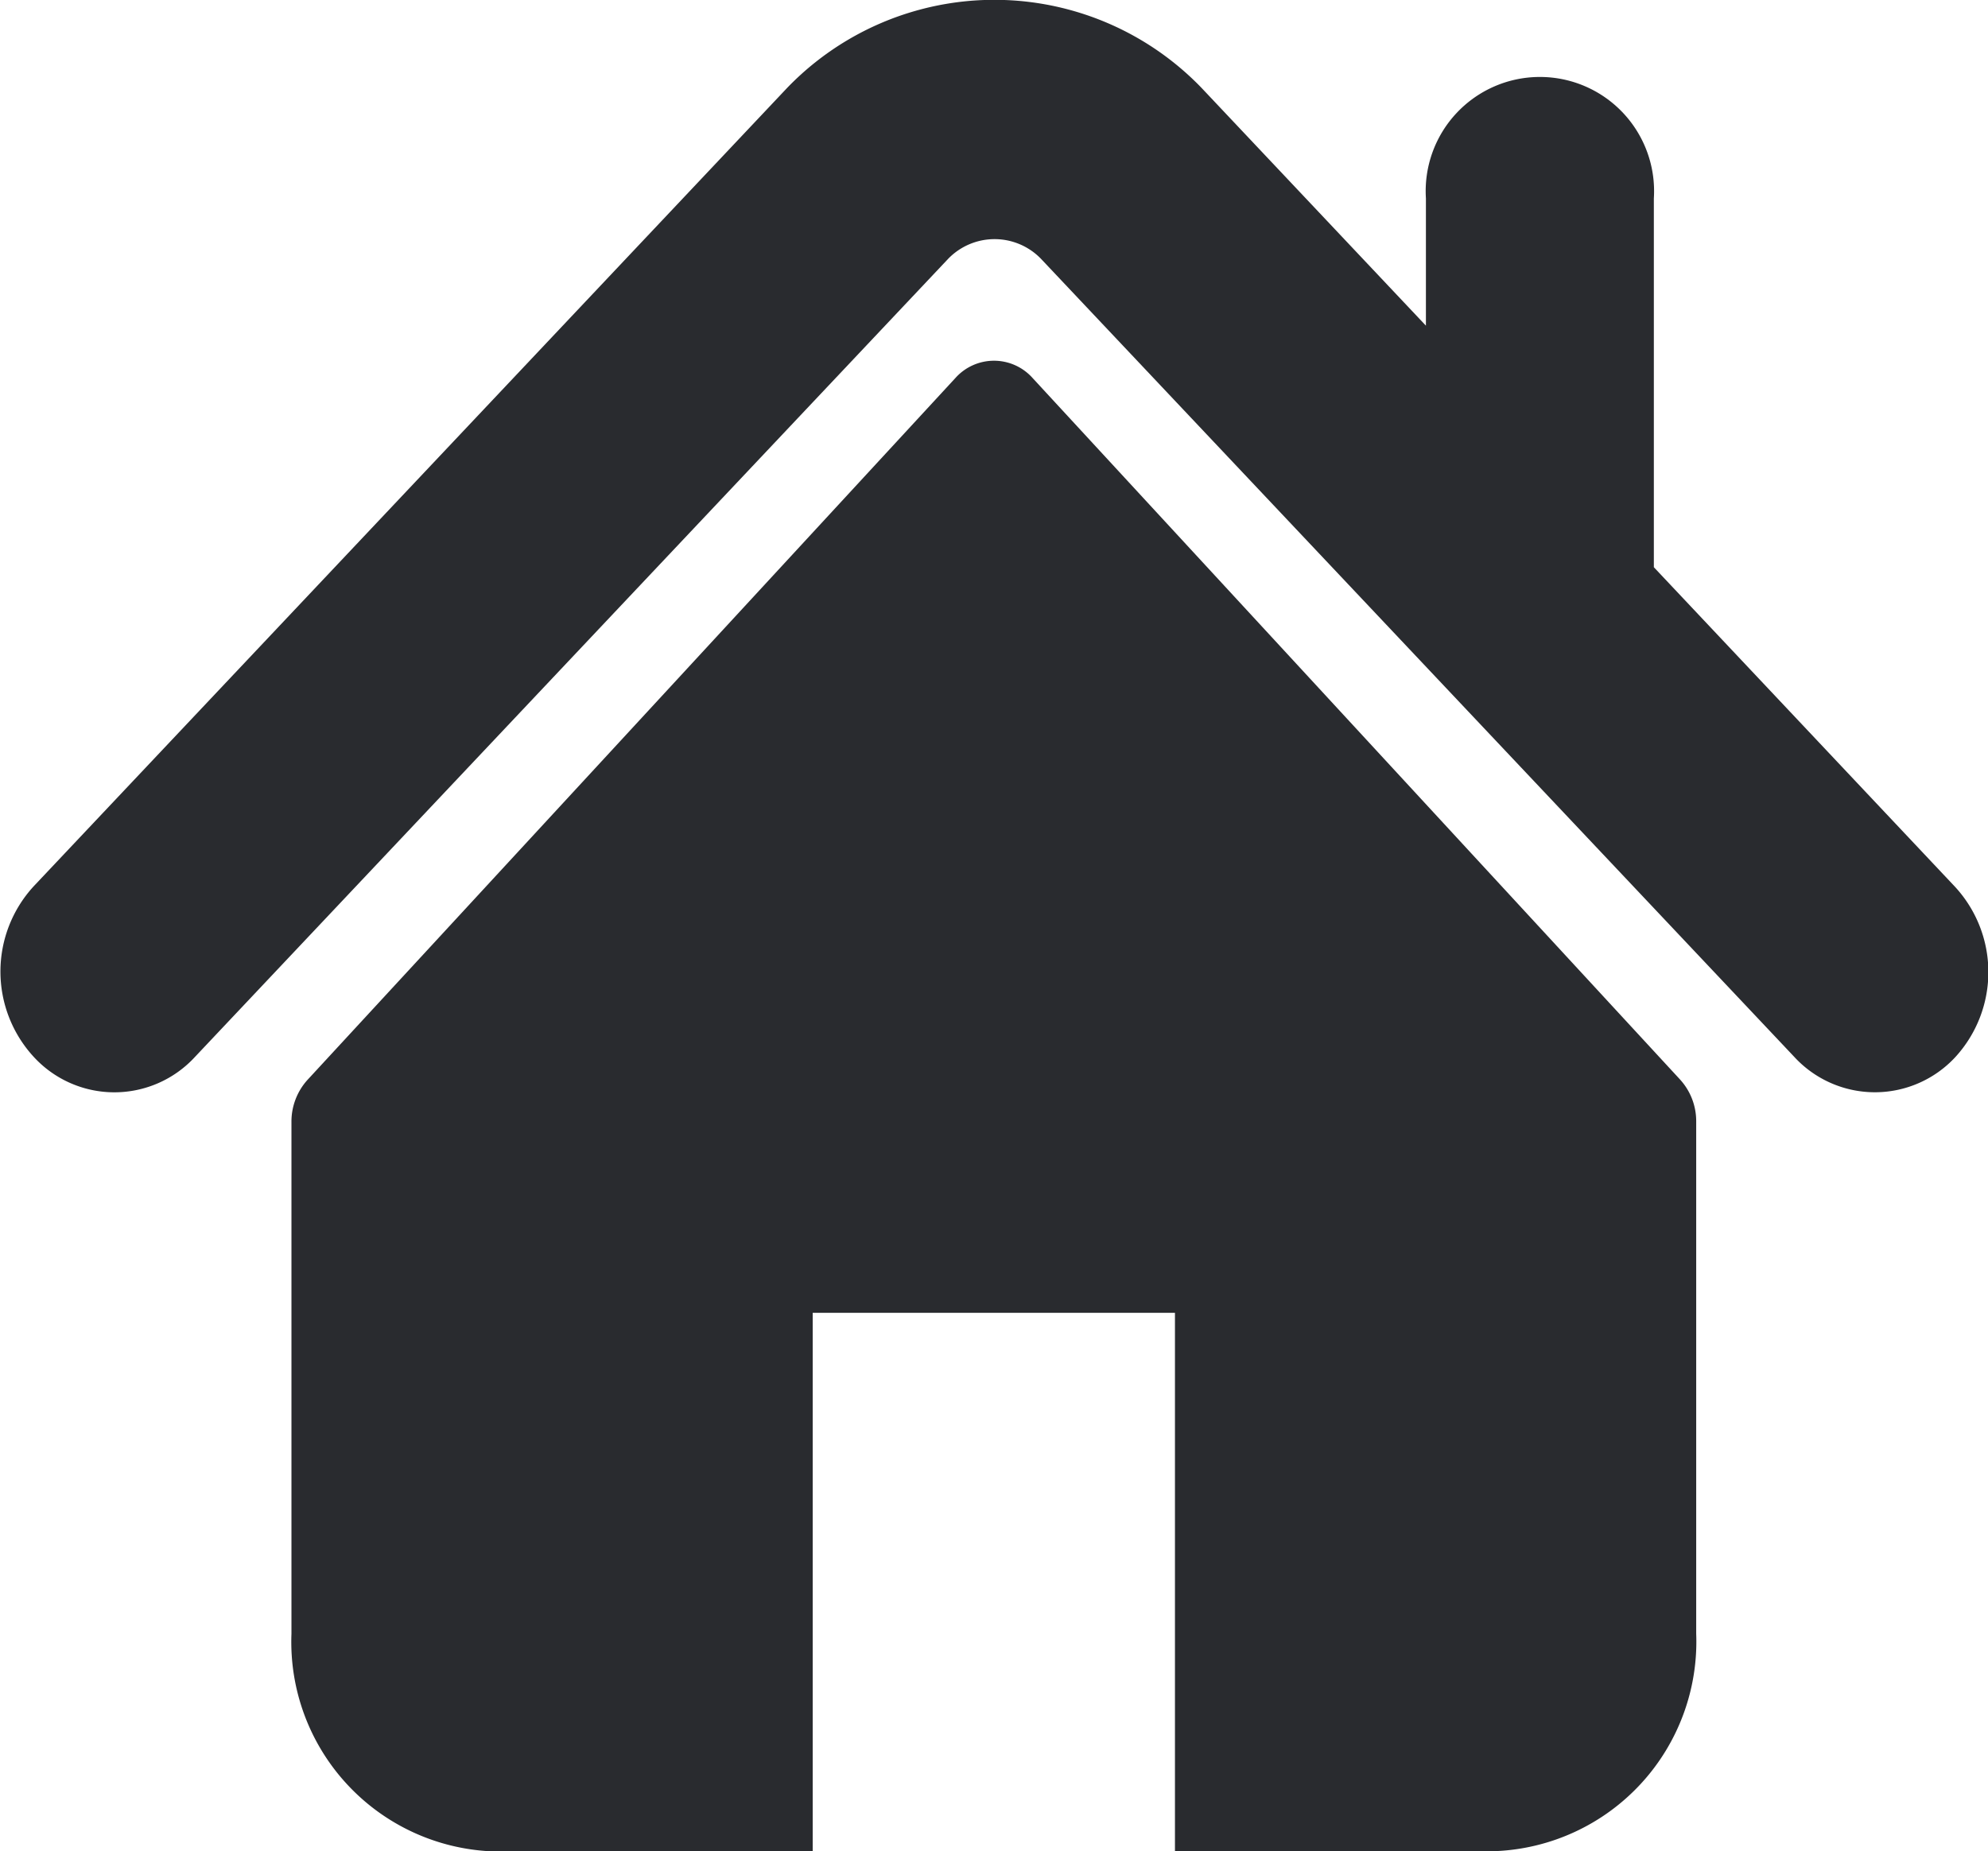 <svg xmlns="http://www.w3.org/2000/svg" width="17.182" height="16"><g data-name="Group 24"><g data-name="Group 23" fill="#292b2f"><path data-name="Path 5" d="M16.894 7.662l-2.6-2.759V1.715a.987.987 0 1 0-1.97 0v1.1L10.385.76a2.487 2.487 0 0 0-3.582 0L.292 7.66a1.089 1.089 0 0 0 0 1.476.946.946 0 0 0 1.393 0l6.511-6.9a.558.558 0 0 1 .8 0l6.512 6.9a.947.947 0 0 0 1.393 0 1.088 1.088 0 0 0-.007-1.474z"/><path data-name="Path 6" d="M8.925 3.268a.447.447 0 0 0-.668 0l-5.6 6.067a.537.537 0 0 0-.138.363v4.425a1.812 1.812 0 0 0 1.734 1.88h2.771v-4.655h3.131v4.653h2.771a1.812 1.812 0 0 0 1.734-1.88V9.696a.534.534 0 0 0-.138-.363z"/></g></g></svg>